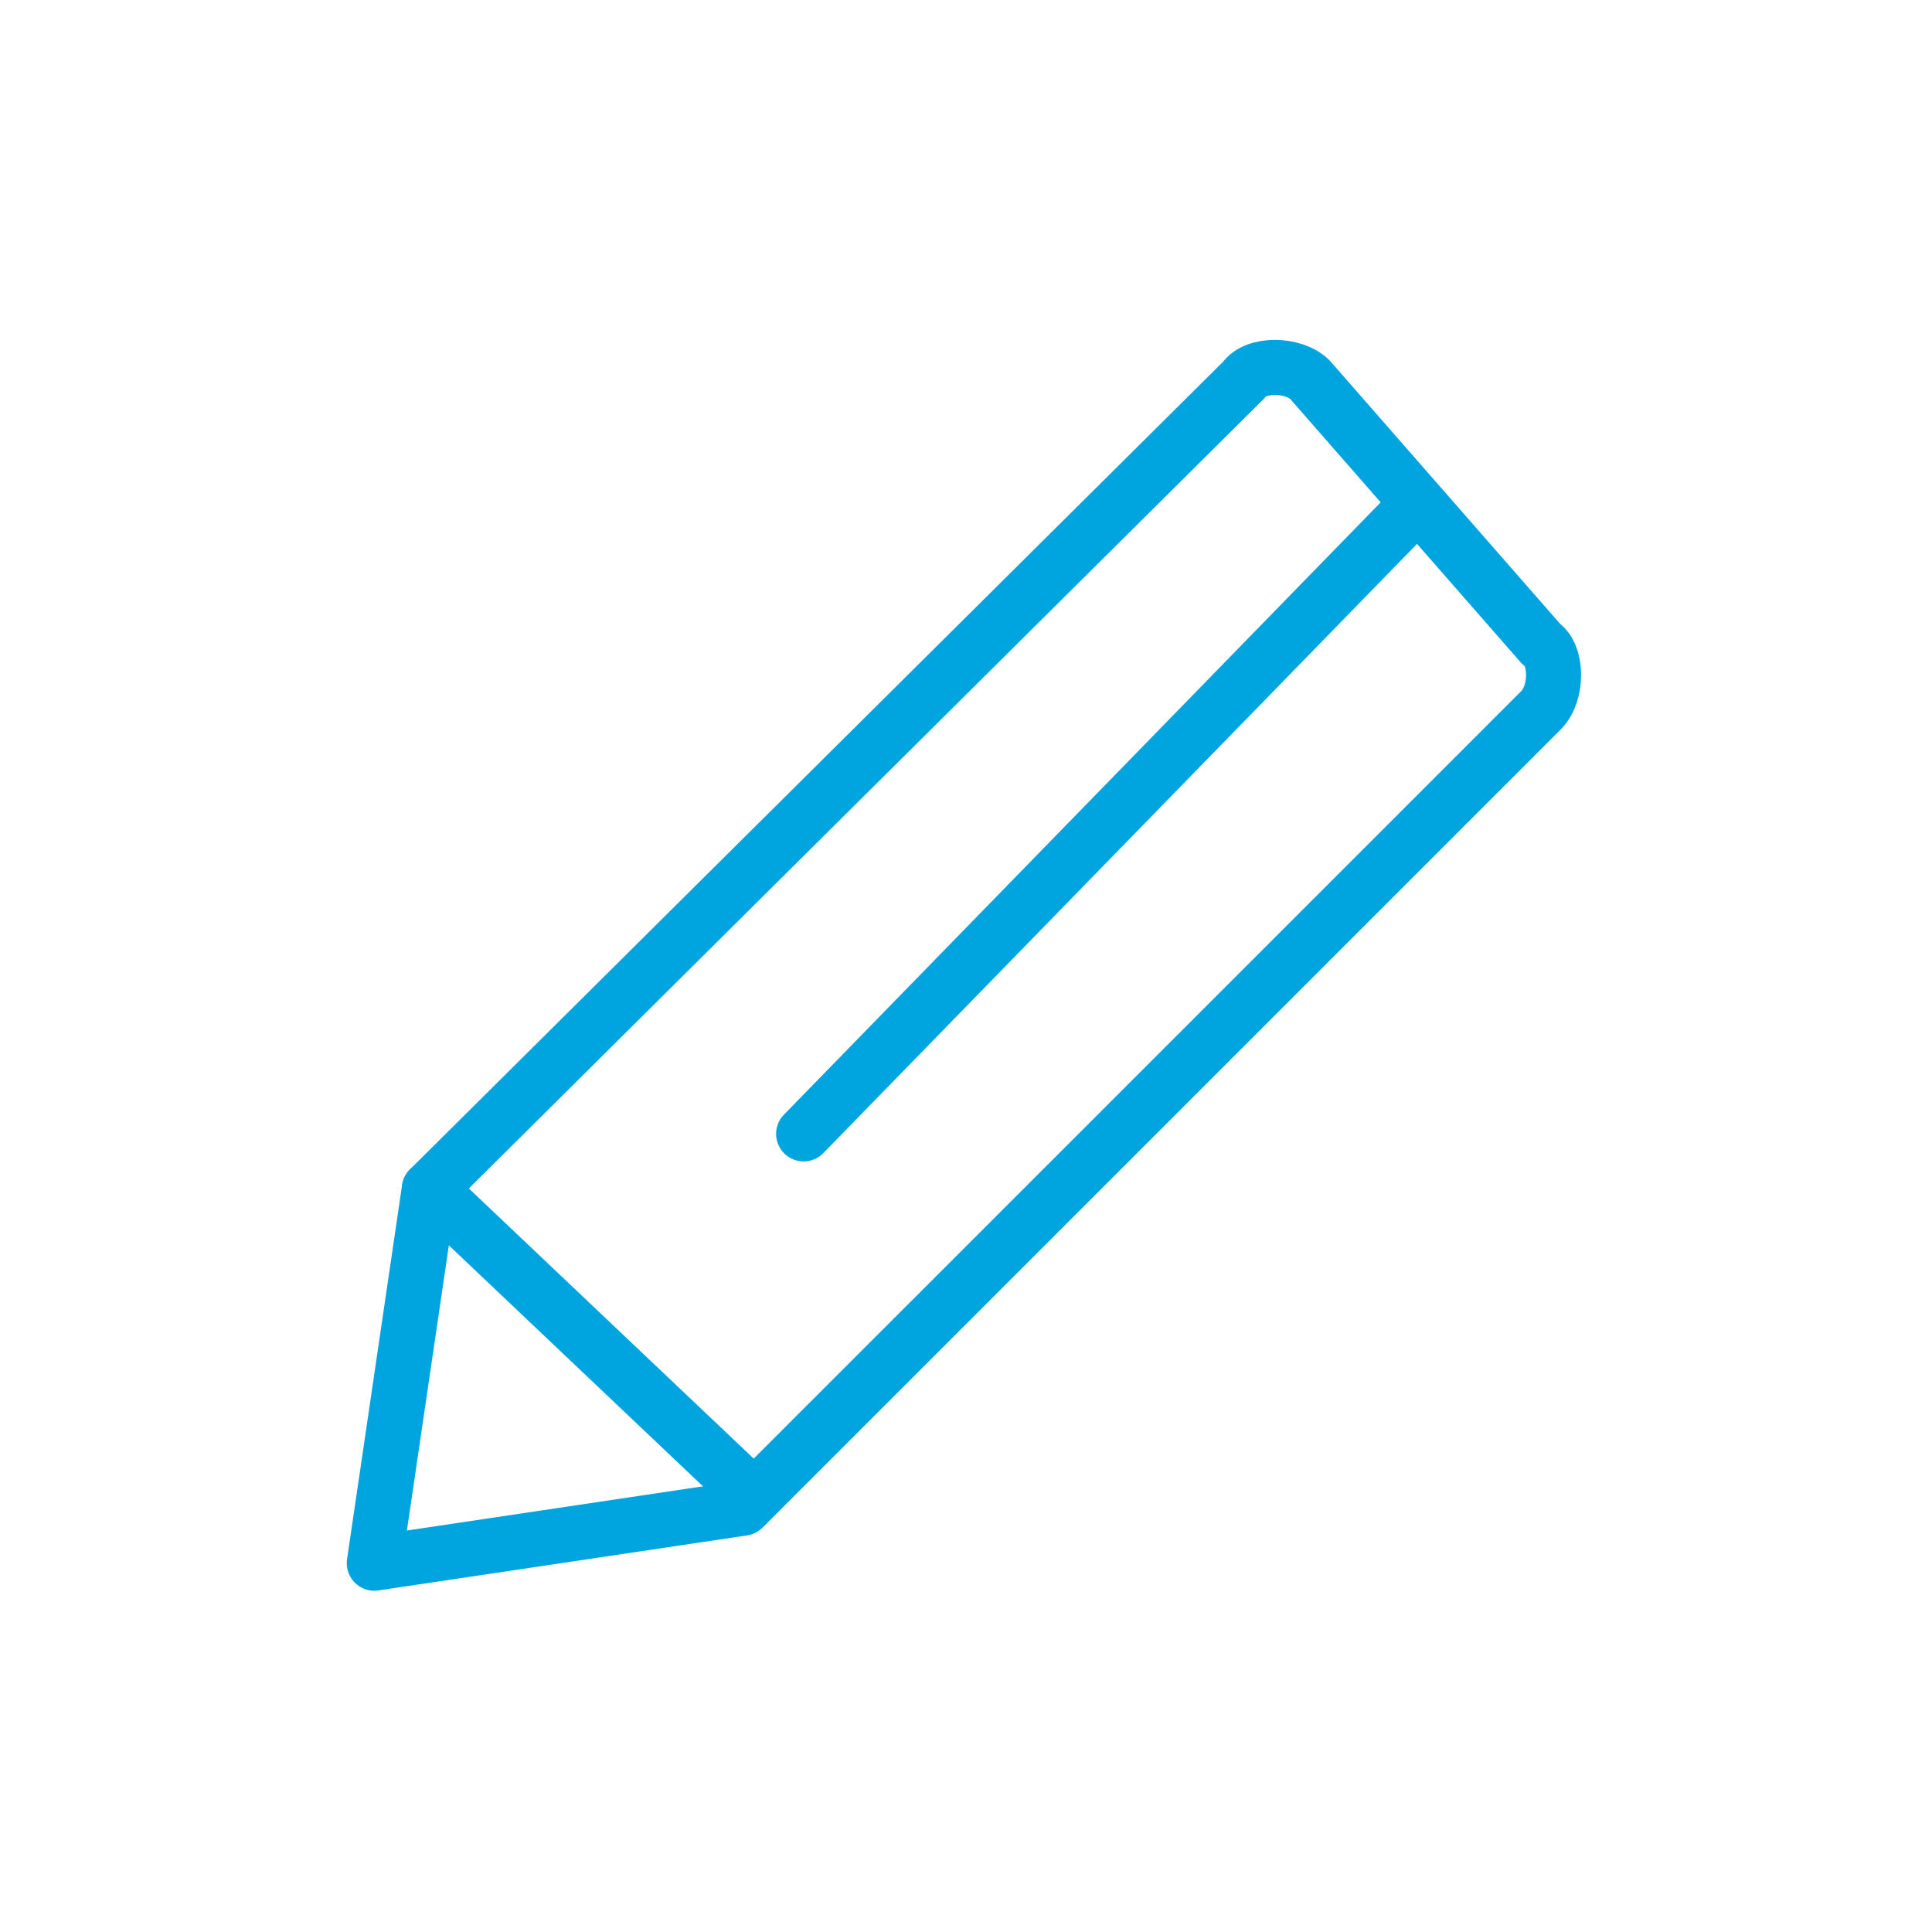 <?xml version="1.0" encoding="utf-8"?>
<!-- Generator: Adobe Illustrator 27.5.0, SVG Export Plug-In . SVG Version: 6.00 Build 0)  -->
<svg version="1.1" id="Ebene_1" xmlns="http://www.w3.org/2000/svg" xmlns:xlink="http://www.w3.org/1999/xlink" x="0px" y="0px"
	 viewBox="0 0 35.1 35.1" style="enable-background:new 0 0 35.1 35.1;" xml:space="preserve">
<style type="text/css">
	.st0{fill:none;stroke:#00A5DF;stroke-linecap:round;stroke-linejoin:round;stroke-miterlimit:10;}
</style>
<g>
	<path class="st0" d="M7.8,21.6l-1,6.8l6.7-1L28,12.9c0.3-0.3,0.3-1,0-1.2l-4.2-4.8c-0.3-0.3-1-0.3-1.2,0L7.8,21.6z"/>
	<line class="st0" x1="14.6" y1="20.6" x2="25.7" y2="9.21"/>
	<line class="st0" x1="7.8" y1="21.6" x2="13.6" y2="27.1"/>
</g>
</svg>
